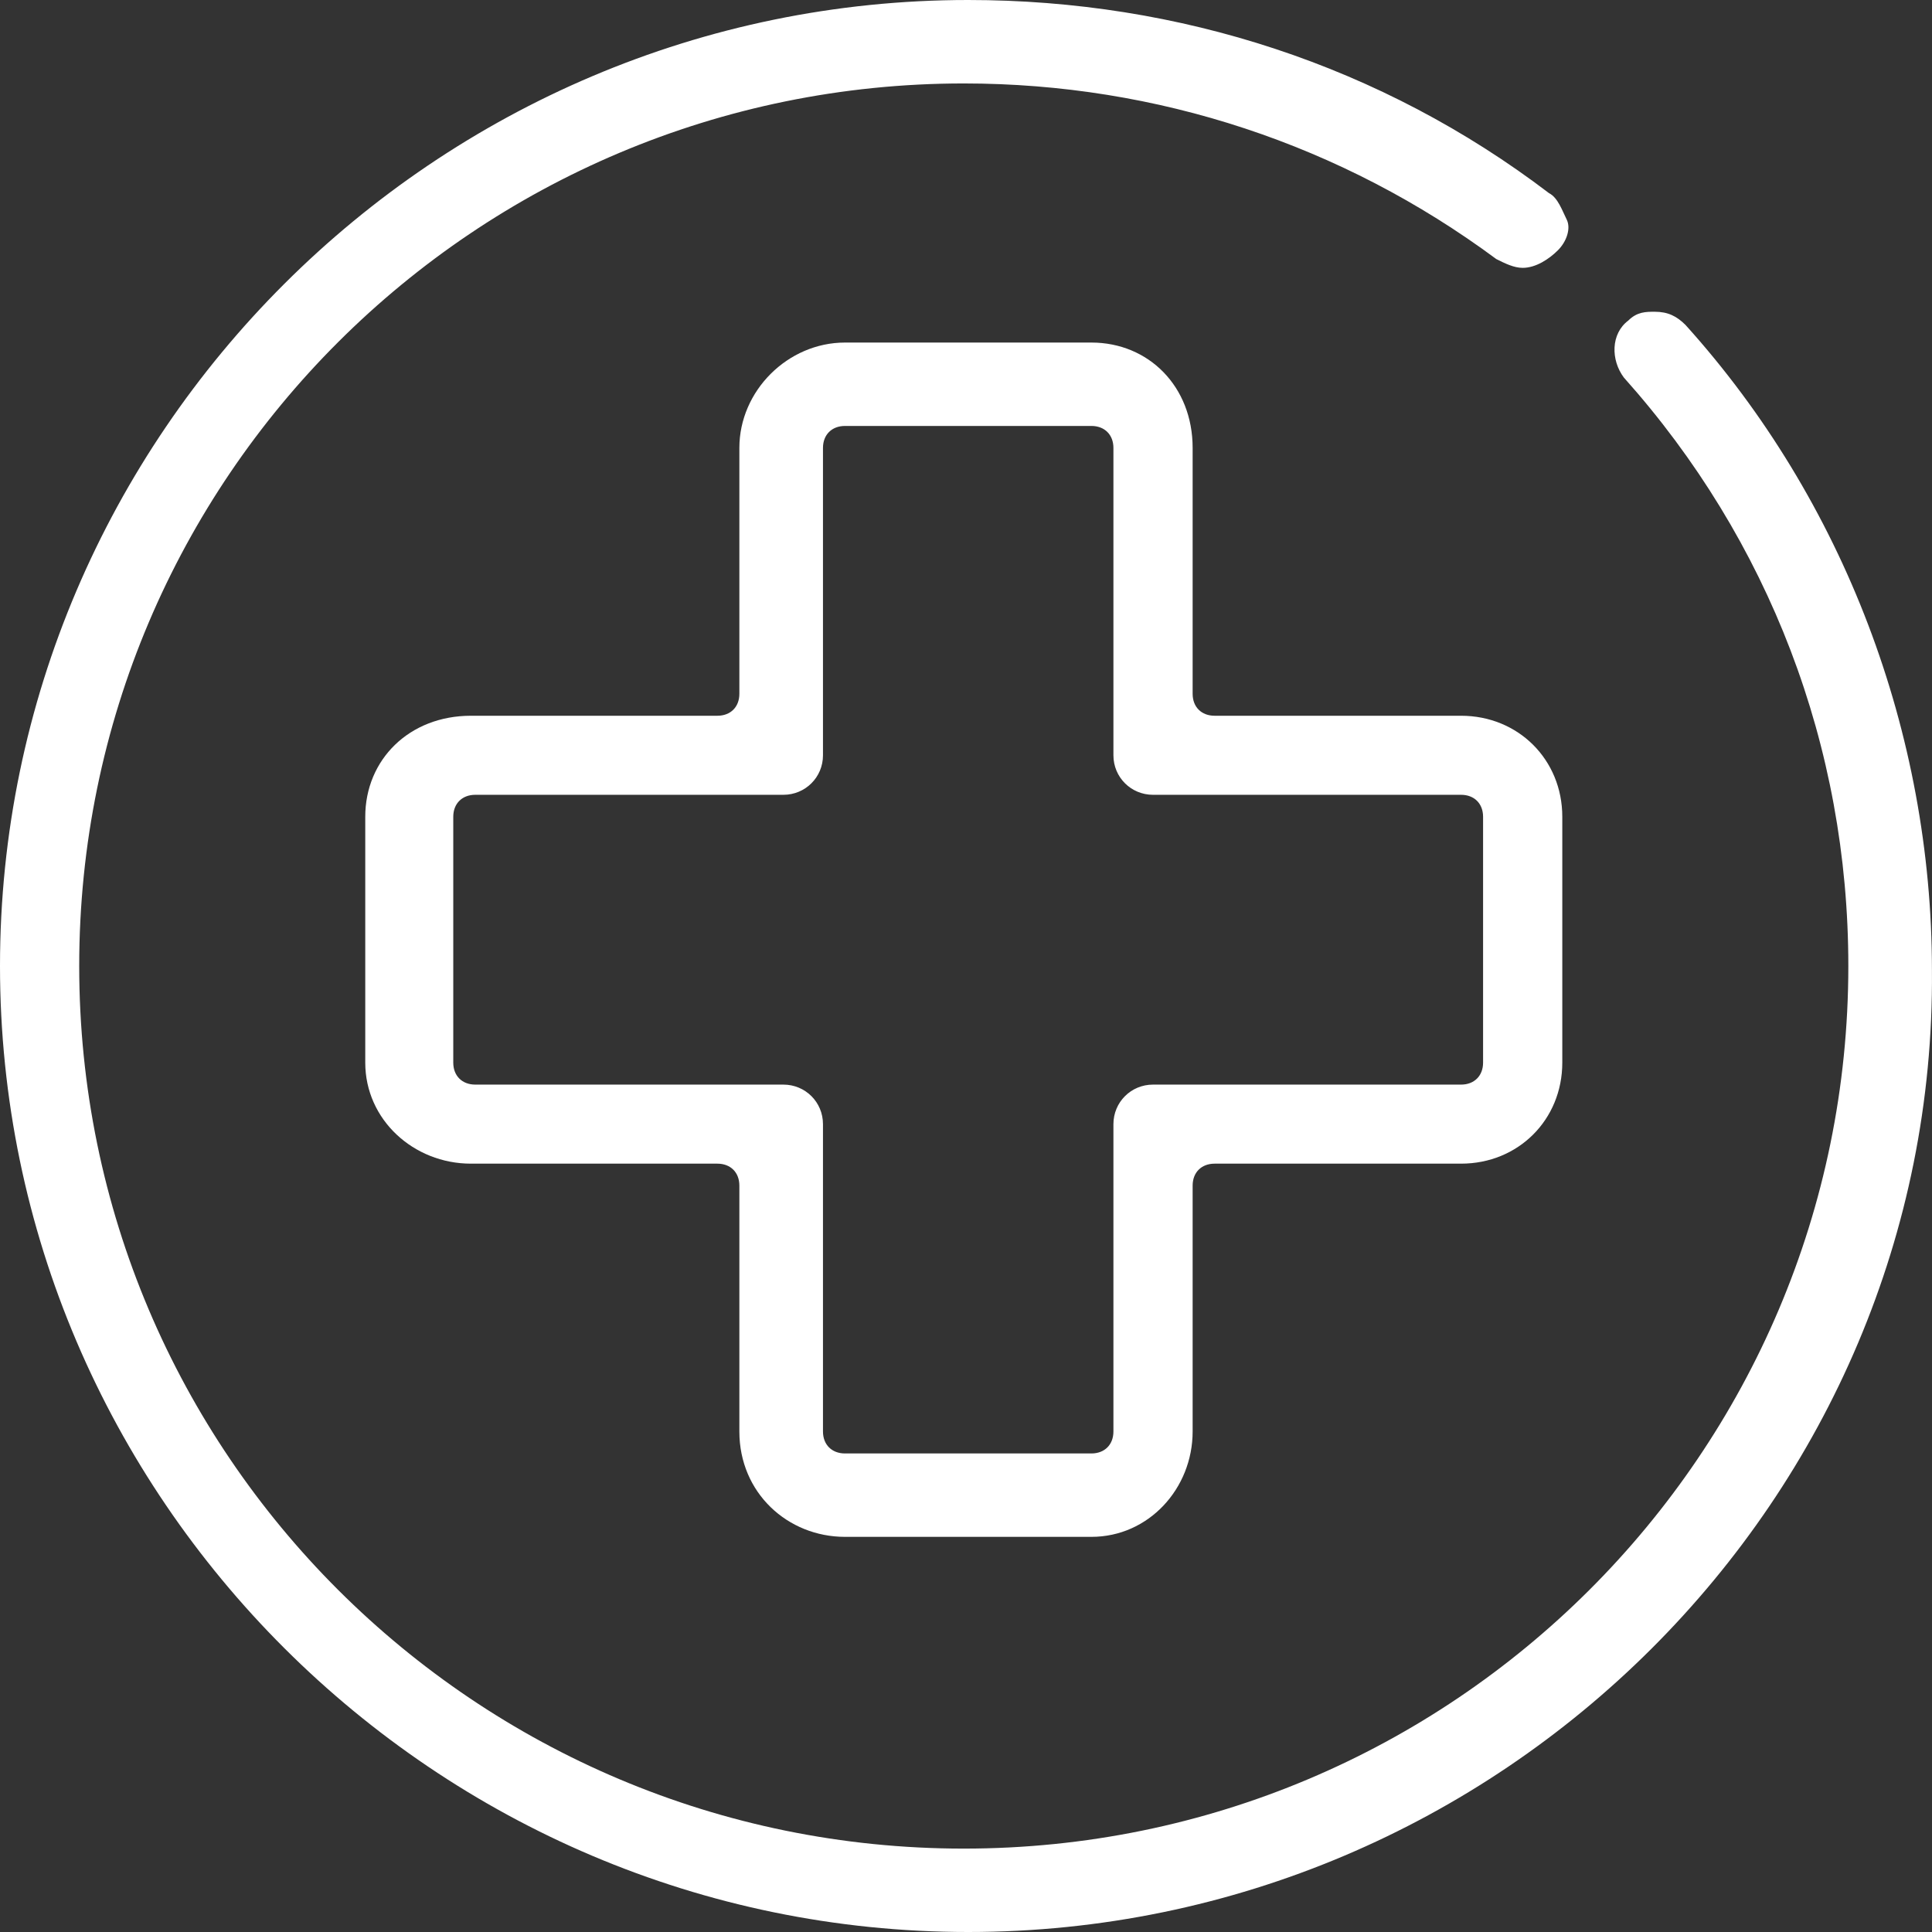 <svg width="36" height="36" viewBox="0 0 36 36" fill="none" xmlns="http://www.w3.org/2000/svg">
<rect x="0" y="0" width="36" height="36" fill="#333333" stroke="none"/>
<path d="M18.041 36C8.118 36 0 27.9 0 18C0 8.1 8.118 0 18.041 0C21.977 0 25.749 1.227 28.865 3.6C29.029 3.682 29.111 3.927 29.193 4.091C29.275 4.255 29.193 4.5 29.029 4.664C28.865 4.827 28.619 4.991 28.373 4.991C28.209 4.991 28.045 4.909 27.881 4.827C25.011 2.7 21.567 1.555 17.959 1.555C8.856 1.555 1.476 8.918 1.476 18C1.476 27.082 8.856 34.446 17.959 34.446C27.061 34.446 34.441 27.082 34.441 18C34.441 13.909 32.965 10.064 30.259 7.036C30.013 6.709 30.013 6.218 30.341 5.973C30.505 5.809 30.669 5.809 30.833 5.809C31.079 5.809 31.243 5.891 31.407 6.055C34.359 9.327 35.999 13.664 35.999 18.082C36.081 27.9 27.963 36 18.041 36Z" fill="white"/>
<path d="M15.745 28.637C14.679 28.637 13.777 27.819 13.777 26.674V22.092C13.777 21.846 13.613 21.683 13.367 21.683H8.774C7.708 21.683 6.806 20.865 6.806 19.801V15.219C6.806 14.155 7.626 13.337 8.774 13.337H13.367C13.613 13.337 13.777 13.174 13.777 12.928V8.346C13.777 7.283 14.679 6.383 15.745 6.383H20.337C21.403 6.383 22.223 7.201 22.223 8.346V12.928C22.223 13.174 22.387 13.337 22.633 13.337H27.225C28.291 13.337 29.111 14.155 29.111 15.219V19.801C29.111 20.865 28.291 21.683 27.225 21.683H22.633C22.387 21.683 22.223 21.846 22.223 22.092V26.674C22.223 27.737 21.403 28.637 20.337 28.637H15.745ZM8.856 14.81C8.61 14.81 8.446 14.974 8.446 15.219V19.801C8.446 20.046 8.61 20.21 8.856 20.21H14.597C15.007 20.21 15.335 20.537 15.335 20.947V26.674C15.335 26.919 15.499 27.083 15.745 27.083H20.337C20.583 27.083 20.747 26.919 20.747 26.674V20.947C20.747 20.537 21.075 20.21 21.485 20.21H27.225C27.471 20.21 27.635 20.046 27.635 19.801V15.219C27.635 14.974 27.471 14.81 27.225 14.81H21.485C21.075 14.81 20.747 14.483 20.747 14.074V8.346C20.747 8.101 20.583 7.937 20.337 7.937H15.745C15.499 7.937 15.335 8.101 15.335 8.346V14.074C15.335 14.483 15.007 14.81 14.597 14.81H8.856Z" fill="white"/>
</svg>
